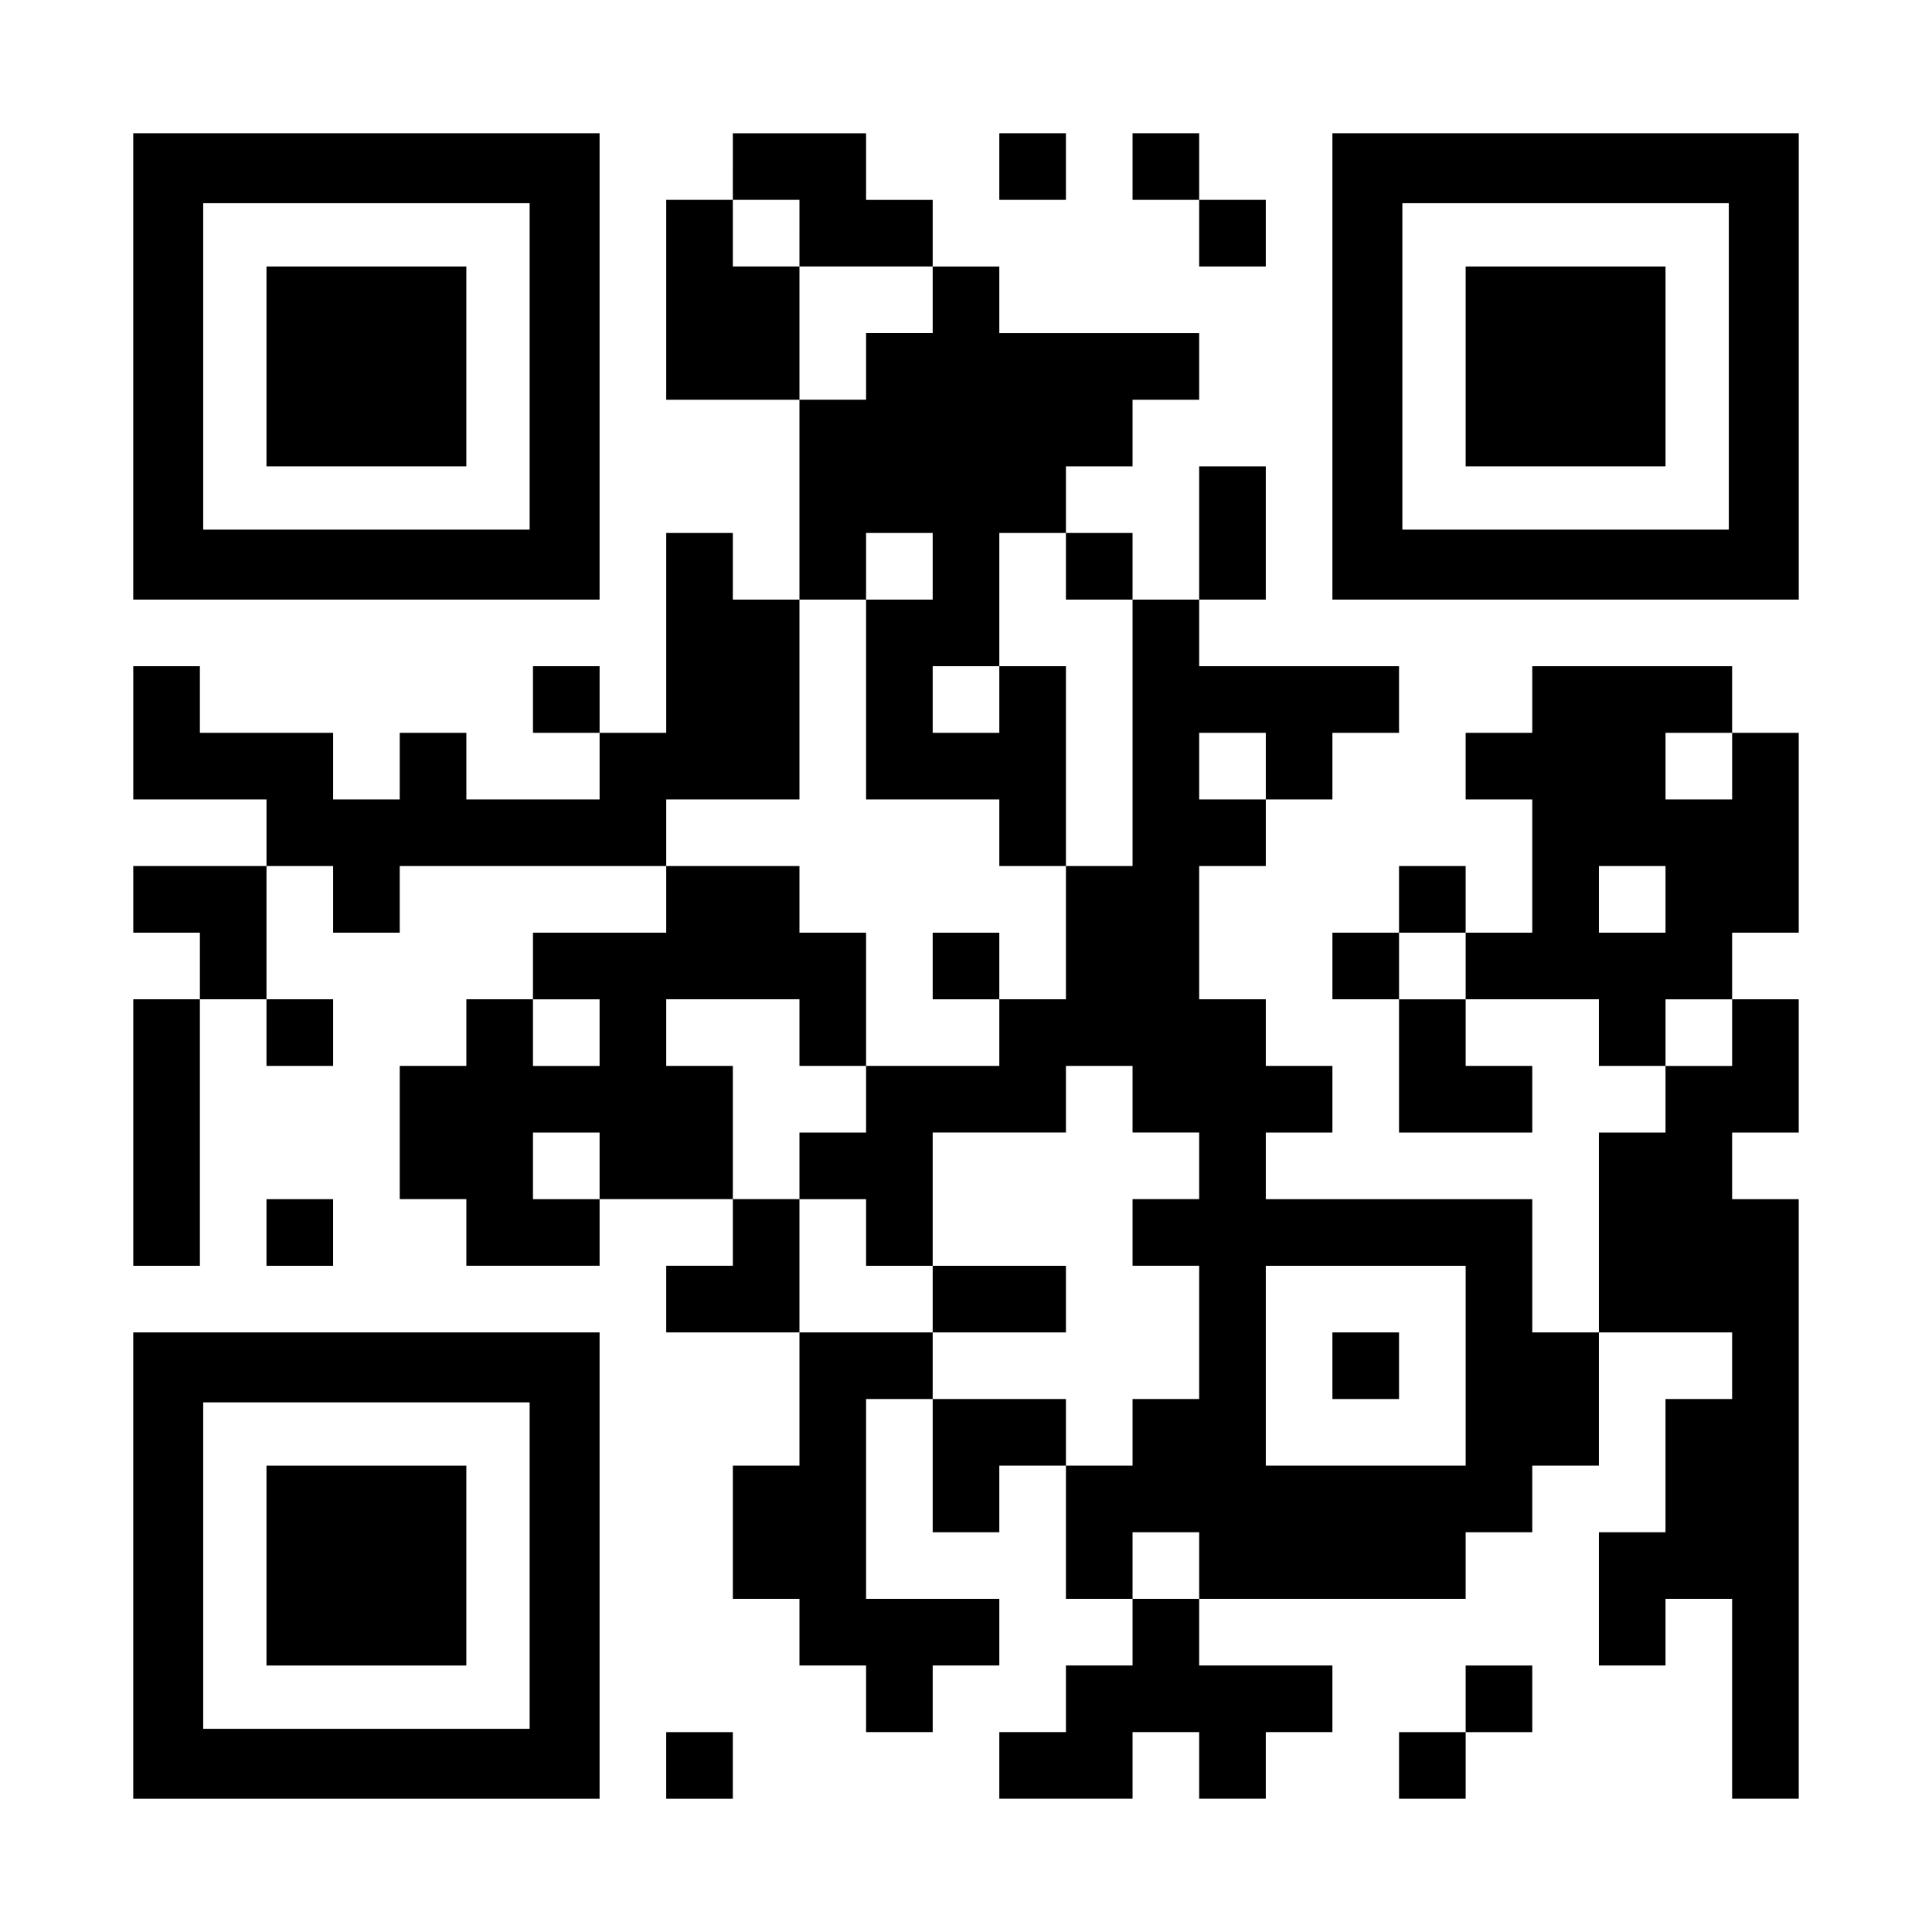 <?xml version="1.0" encoding="UTF-8" standalone="yes"?>
<svg version="1.0" xmlns="http://www.w3.org/2000/svg" width="1160px" height="1160px" viewBox="0 0 1160 1160" preserveAspectRatio="xMidYMid meet">
  <g transform="translate(0,1160) scale(0.1,-0.1)" fill="#000000" stroke="none">
    <path d="M800 9400 l0 -1400 1400 0 1400 0 0 1400 0 1400 -1400 0 -1400 0 0
-1400z m2380 0 l0 -980 -980 0 -980 0 0 980 0 980 980 0 980 0 0 -980z"/>
    <path d="M1600 9400 l0 -600 600 0 600 0 0 600 0 600 -600 0 -600 0 0 -600z"/>
    <path d="M4400 10600 l0 -200 -200 0 -200 0 0 -600 0 -600 400 0 400 0 0 -600
0 -600 -200 0 -200 0 0 200 0 200 -200 0 -200 0 0 -600 0 -600 -200 0 -200 0
0 200 0 200 -200 0 -200 0 0 -200 0 -200 200 0 200 0 0 -200 0 -200 -400 0
-400 0 0 200 0 200 -200 0 -200 0 0 -200 0 -200 -200 0 -200 0 0 200 0 200
-400 0 -400 0 0 200 0 200 -200 0 -200 0 0 -400 0 -400 400 0 400 0 0 -200 0
-200 -400 0 -400 0 0 -200 0 -200 200 0 200 0 0 -200 0 -200 -200 0 -200 0 0
-800 0 -800 200 0 200 0 0 800 0 800 200 0 200 0 0 -200 0 -200 200 0 200 0 0
200 0 200 -200 0 -200 0 0 400 0 400 200 0 200 0 0 -200 0 -200 200 0 200 0 0
200 0 200 800 0 800 0 0 -200 0 -200 -400 0 -400 0 0 -200 0 -200 -200 0 -200
0 0 -200 0 -200 -200 0 -200 0 0 -400 0 -400 200 0 200 0 0 -200 0 -200 400 0
400 0 0 200 0 200 400 0 400 0 0 -200 0 -200 -200 0 -200 0 0 -200 0 -200 400
0 400 0 0 -400 0 -400 -200 0 -200 0 0 -400 0 -400 200 0 200 0 0 -200 0 -200
200 0 200 0 0 -200 0 -200 200 0 200 0 0 200 0 200 200 0 200 0 0 200 0 200
-400 0 -400 0 0 600 0 600 200 0 200 0 0 -400 0 -400 200 0 200 0 0 200 0 200
200 0 200 0 0 -400 0 -400 200 0 200 0 0 -200 0 -200 -200 0 -200 0 0 -200 0
-200 -200 0 -200 0 0 -200 0 -200 400 0 400 0 0 200 0 200 200 0 200 0 0 -200
0 -200 200 0 200 0 0 200 0 200 200 0 200 0 0 200 0 200 -400 0 -400 0 0 200
0 200 800 0 800 0 0 200 0 200 200 0 200 0 0 200 0 200 200 0 200 0 0 400 0
400 400 0 400 0 0 -200 0 -200 -200 0 -200 0 0 -400 0 -400 -200 0 -200 0 0
-400 0 -400 200 0 200 0 0 200 0 200 200 0 200 0 0 -600 0 -600 200 0 200 0 0
1800 0 1800 -200 0 -200 0 0 200 0 200 200 0 200 0 0 400 0 400 -200 0 -200 0
0 200 0 200 200 0 200 0 0 600 0 600 -200 0 -200 0 0 200 0 200 -600 0 -600 0
0 -200 0 -200 -200 0 -200 0 0 -200 0 -200 200 0 200 0 0 -400 0 -400 -200 0
-200 0 0 200 0 200 -200 0 -200 0 0 -200 0 -200 -200 0 -200 0 0 -200 0 -200
200 0 200 0 0 -400 0 -400 400 0 400 0 0 200 0 200 -200 0 -200 0 0 200 0 200
400 0 400 0 0 -200 0 -200 200 0 200 0 0 -200 0 -200 -200 0 -200 0 0 -600 0
-600 -200 0 -200 0 0 400 0 400 -800 0 -800 0 0 200 0 200 200 0 200 0 0 200
0 200 -200 0 -200 0 0 200 0 200 -200 0 -200 0 0 400 0 400 200 0 200 0 0 200
0 200 200 0 200 0 0 200 0 200 200 0 200 0 0 200 0 200 -600 0 -600 0 0 200 0
200 200 0 200 0 0 400 0 400 -200 0 -200 0 0 -400 0 -400 -200 0 -200 0 0 200
0 200 -200 0 -200 0 0 200 0 200 200 0 200 0 0 200 0 200 200 0 200 0 0 200 0
200 -600 0 -600 0 0 200 0 200 -200 0 -200 0 0 200 0 200 -200 0 -200 0 0 200
0 200 -400 0 -400 0 0 -200z m400 -400 l0 -200 400 0 400 0 0 -200 0 -200
-200 0 -200 0 0 -200 0 -200 -200 0 -200 0 0 400 0 400 -200 0 -200 0 0 200 0
200 200 0 200 0 0 -200z m800 -2000 l0 -200 -200 0 -200 0 0 -600 0 -600 400
0 400 0 0 -200 0 -200 200 0 200 0 0 600 0 600 -200 0 -200 0 0 -200 0 -200
-200 0 -200 0 0 200 0 200 200 0 200 0 0 400 0 400 200 0 200 0 0 -200 0 -200
200 0 200 0 0 -800 0 -800 -200 0 -200 0 0 -400 0 -400 -200 0 -200 0 0 -200
0 -200 -400 0 -400 0 0 -200 0 -200 -200 0 -200 0 0 -200 0 -200 200 0 200 0
0 -200 0 -200 200 0 200 0 0 400 0 400 400 0 400 0 0 200 0 200 200 0 200 0 0
-200 0 -200 200 0 200 0 0 -200 0 -200 -200 0 -200 0 0 -200 0 -200 200 0 200
0 0 -400 0 -400 -200 0 -200 0 0 -200 0 -200 -200 0 -200 0 0 200 0 200 -400
0 -400 0 0 200 0 200 -400 0 -400 0 0 400 0 400 -200 0 -200 0 0 400 0 400
-200 0 -200 0 0 200 0 200 400 0 400 0 0 -200 0 -200 200 0 200 0 0 400 0 400
-200 0 -200 0 0 200 0 200 -400 0 -400 0 0 200 0 200 400 0 400 0 0 600 0 600
200 0 200 0 0 200 0 200 200 0 200 0 0 -200z m2000 -1200 l0 -200 -200 0 -200
0 0 200 0 200 200 0 200 0 0 -200z m2800 0 l0 -200 -200 0 -200 0 0 200 0 200
200 0 200 0 0 -200z m-400 -800 l0 -200 -200 0 -200 0 0 200 0 200 200 0 200
0 0 -200z m-1200 -400 l0 -200 -200 0 -200 0 0 200 0 200 200 0 200 0 0 -200z
m-5200 -400 l0 -200 -200 0 -200 0 0 200 0 200 200 0 200 0 0 -200z m6800 0
l0 -200 -200 0 -200 0 0 200 0 200 200 0 200 0 0 -200z m-6800 -800 l0 -200
-200 0 -200 0 0 200 0 200 200 0 200 0 0 -200z m5200 -1200 l0 -600 -600 0
-600 0 0 600 0 600 600 0 600 0 0 -600z m-1600 -1200 l0 -200 -200 0 -200 0 0
200 0 200 200 0 200 0 0 -200z"/>
    <path d="M5600 5800 l0 -200 200 0 200 0 0 200 0 200 -200 0 -200 0 0 -200z"/>
    <path d="M5600 3800 l0 -200 400 0 400 0 0 200 0 200 -400 0 -400 0 0 -200z"/>
    <path d="M8000 3400 l0 -200 200 0 200 0 0 200 0 200 -200 0 -200 0 0 -200z"/>
    <path d="M6000 10600 l0 -200 200 0 200 0 0 200 0 200 -200 0 -200 0 0 -200z"/>
    <path d="M6800 10600 l0 -200 200 0 200 0 0 -200 0 -200 200 0 200 0 0 200 0
200 -200 0 -200 0 0 200 0 200 -200 0 -200 0 0 -200z"/>
    <path d="M8000 9400 l0 -1400 1400 0 1400 0 0 1400 0 1400 -1400 0 -1400 0 0
-1400z m2380 0 l0 -980 -980 0 -980 0 0 980 0 980 980 0 980 0 0 -980z"/>
    <path d="M8800 9400 l0 -600 600 0 600 0 0 600 0 600 -600 0 -600 0 0 -600z"/>
    <path d="M1600 4200 l0 -200 200 0 200 0 0 200 0 200 -200 0 -200 0 0 -200z"/>
    <path d="M800 2200 l0 -1400 1400 0 1400 0 0 1400 0 1400 -1400 0 -1400 0 0
-1400z m2380 0 l0 -980 -980 0 -980 0 0 980 0 980 980 0 980 0 0 -980z"/>
    <path d="M1600 2200 l0 -600 600 0 600 0 0 600 0 600 -600 0 -600 0 0 -600z"/>
    <path d="M8800 1400 l0 -200 -200 0 -200 0 0 -200 0 -200 200 0 200 0 0 200 0
200 200 0 200 0 0 200 0 200 -200 0 -200 0 0 -200z"/>
    <path d="M4000 1000 l0 -200 200 0 200 0 0 200 0 200 -200 0 -200 0 0 -200z"/>
  </g>
</svg>